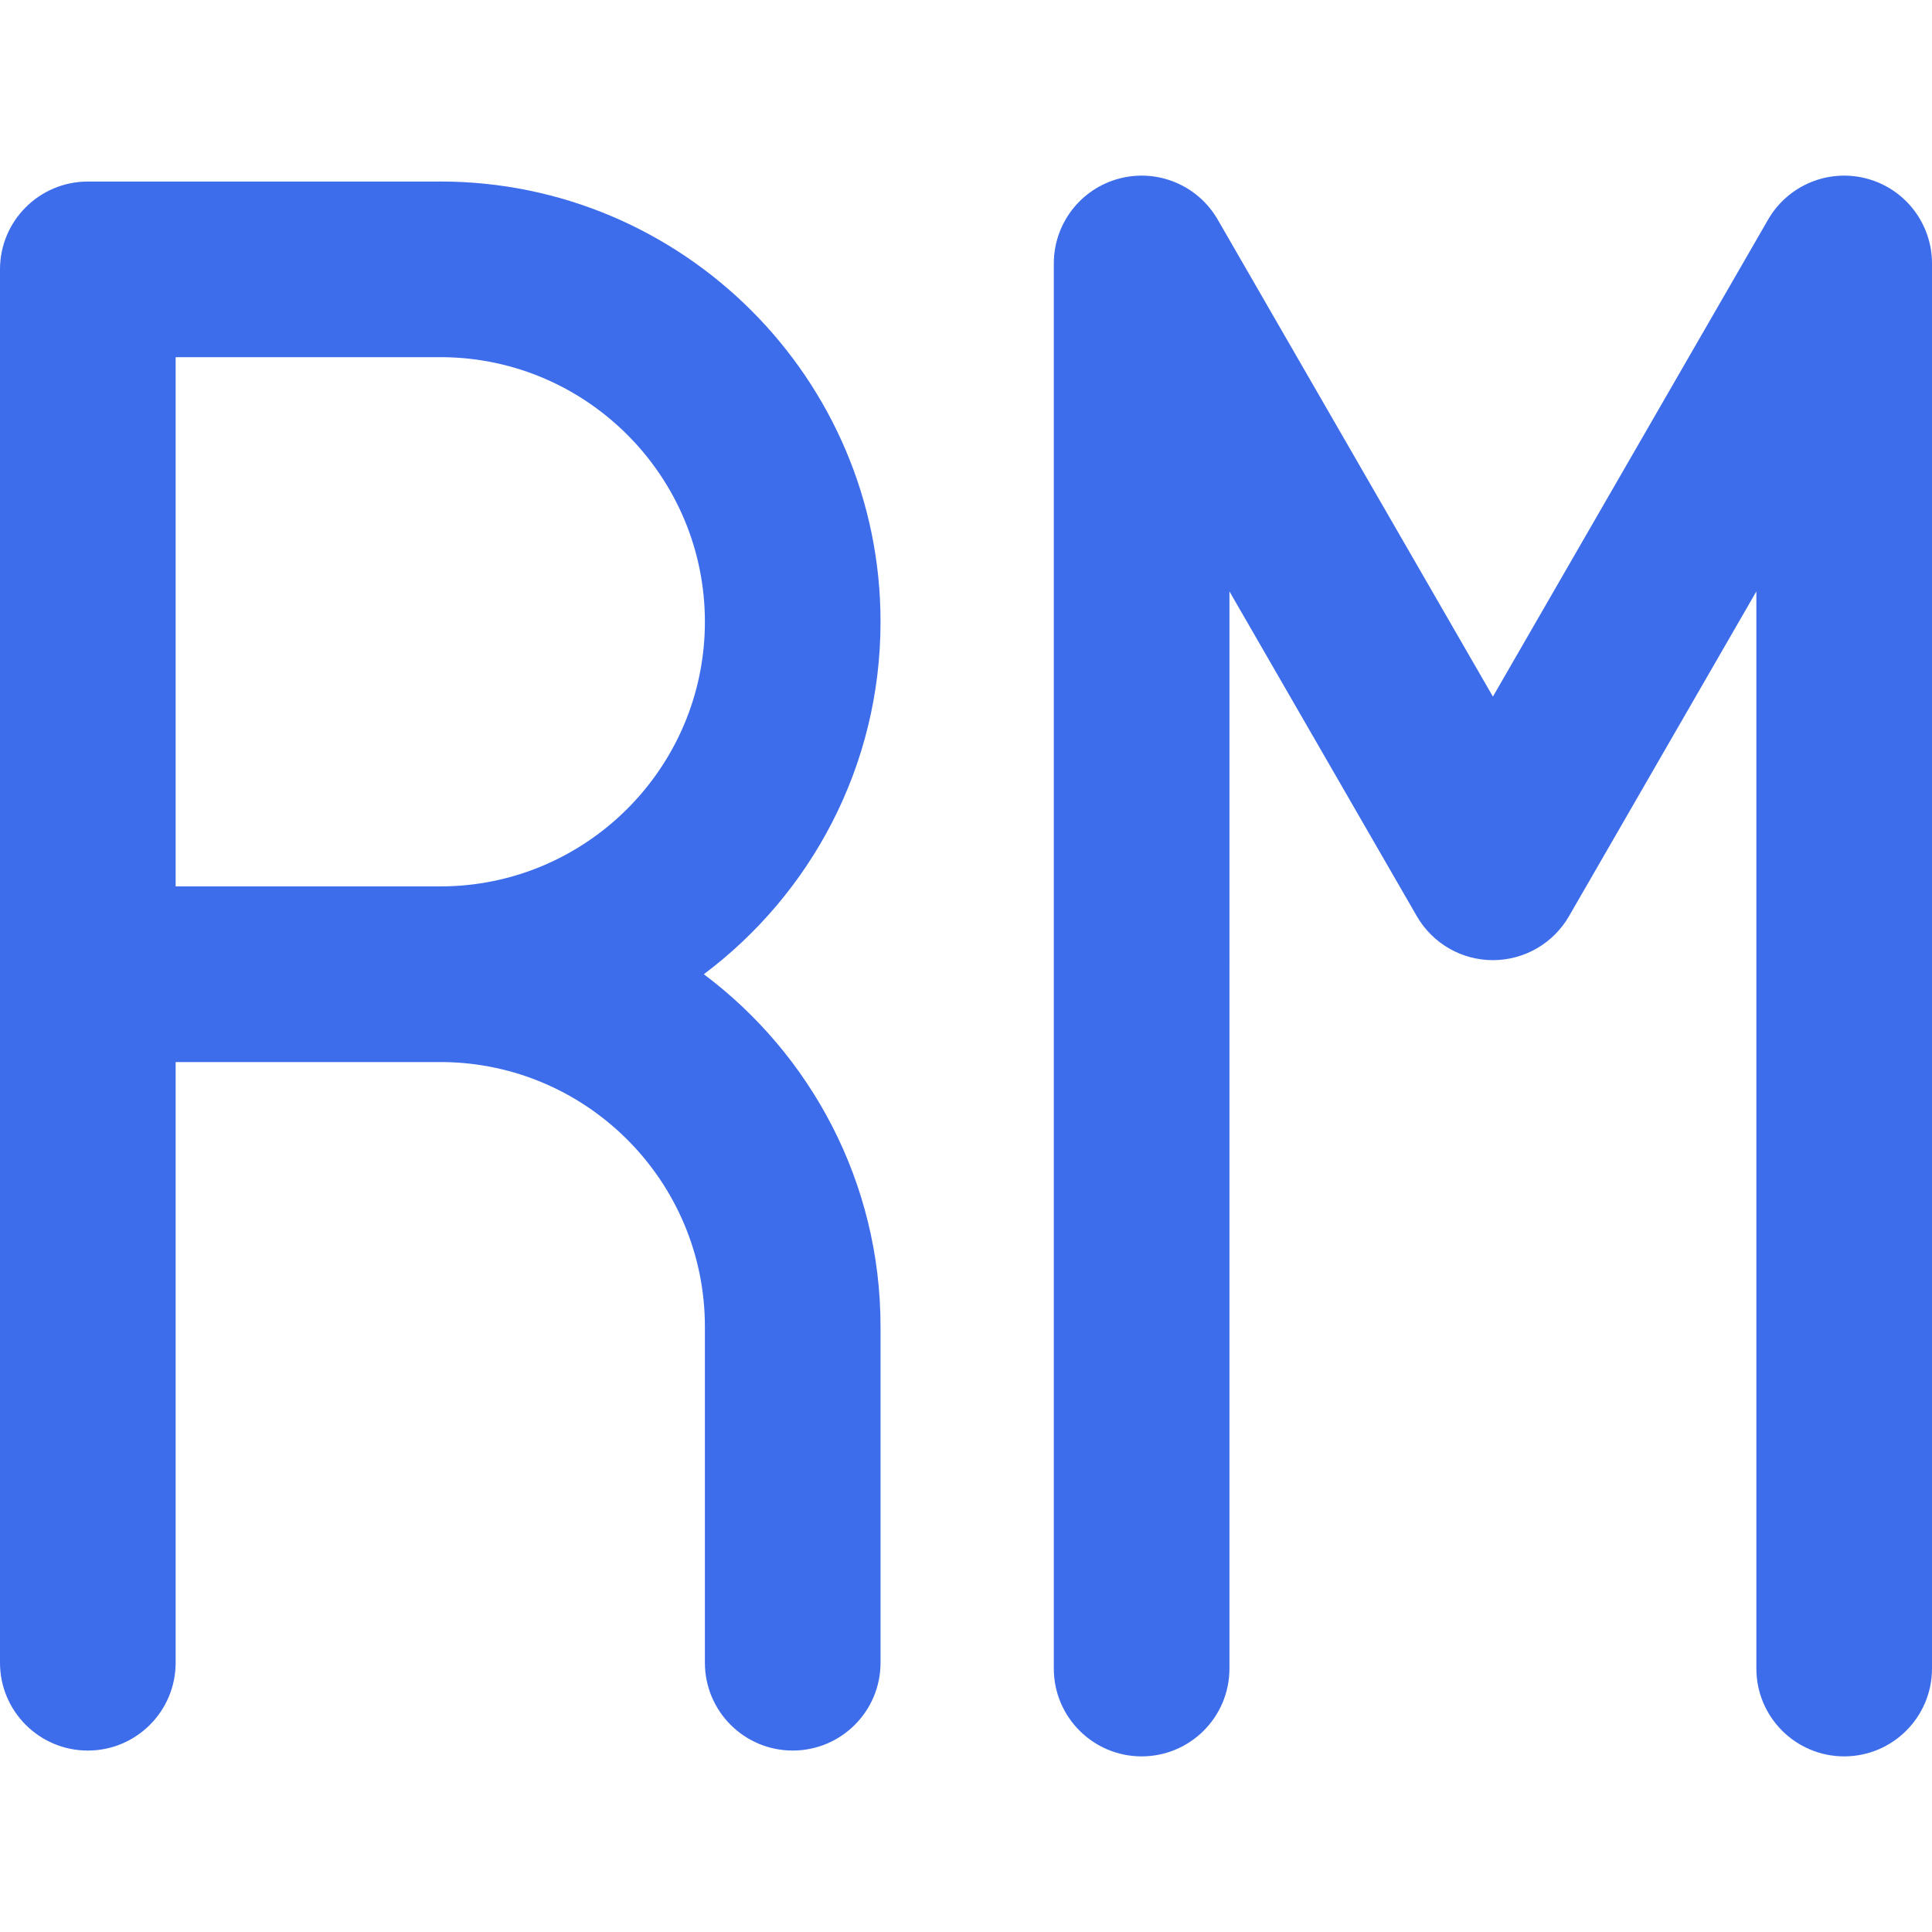 <?xml version="1.0" encoding="iso-8859-1"?>
<!-- Uploaded to: SVG Repo, www.svgrepo.com, Generator: SVG Repo Mixer Tools -->
<svg height="800px" width="800px" version="1.1" id="Layer_1" xmlns="http://www.w3.org/2000/svg" xmlns:xlink="http://www.w3.org/1999/xlink" 
	 viewBox="0 0 512 512" xml:space="preserve">
<g>
	<path style="fill:#3D6DEB;" d="M233.351,164.777c0-64.335-52.34-116.675-116.675-116.675c-0.268,0-0.537,0.005-0.804,0.014H23.273
		C10.42,48.116,0,58.536,0,71.389v369.253c0,12.853,10.42,23.273,23.273,23.273s23.273-10.42,23.273-23.273V281.465h70.13
		c0.22,0,0.439-0.003,0.658-0.009c38.367,0.355,69.472,31.676,69.472,70.125v89.059c0,12.853,10.42,23.273,23.273,23.273
		c12.853,0,23.273-10.42,23.273-23.273v-89.059c0-38.163-18.418-72.102-46.831-93.401
		C214.933,236.879,233.351,202.94,233.351,164.777z M116.675,234.907h-70.13V94.661h70.13c0.233,0,0.465-0.003,0.697-0.009
		c38.352,0.372,69.433,31.688,69.433,70.127C186.806,203.447,155.345,234.907,116.675,234.907z"/>
	<path style="fill:#3D6DEB;" d="M494.747,47.339c-10.175-2.726-20.914,1.725-26.179,10.851l-72.932,126.416L322.704,58.19
		c-5.266-9.124-16.001-13.579-26.179-10.851c-10.176,2.724-17.253,11.947-17.253,22.481v372.364
		c0,12.853,10.42,23.273,23.273,23.273s23.273-10.42,23.273-23.273V156.731l49.659,86.077c4.157,7.204,11.841,11.643,20.159,11.643
		s16.002-4.439,20.159-11.643l49.659-86.077v285.452c0,12.853,10.42,23.273,23.273,23.273S512,455.036,512,442.184V69.82
		C512,59.285,504.924,50.065,494.747,47.339z"/>
</g>
</svg>
